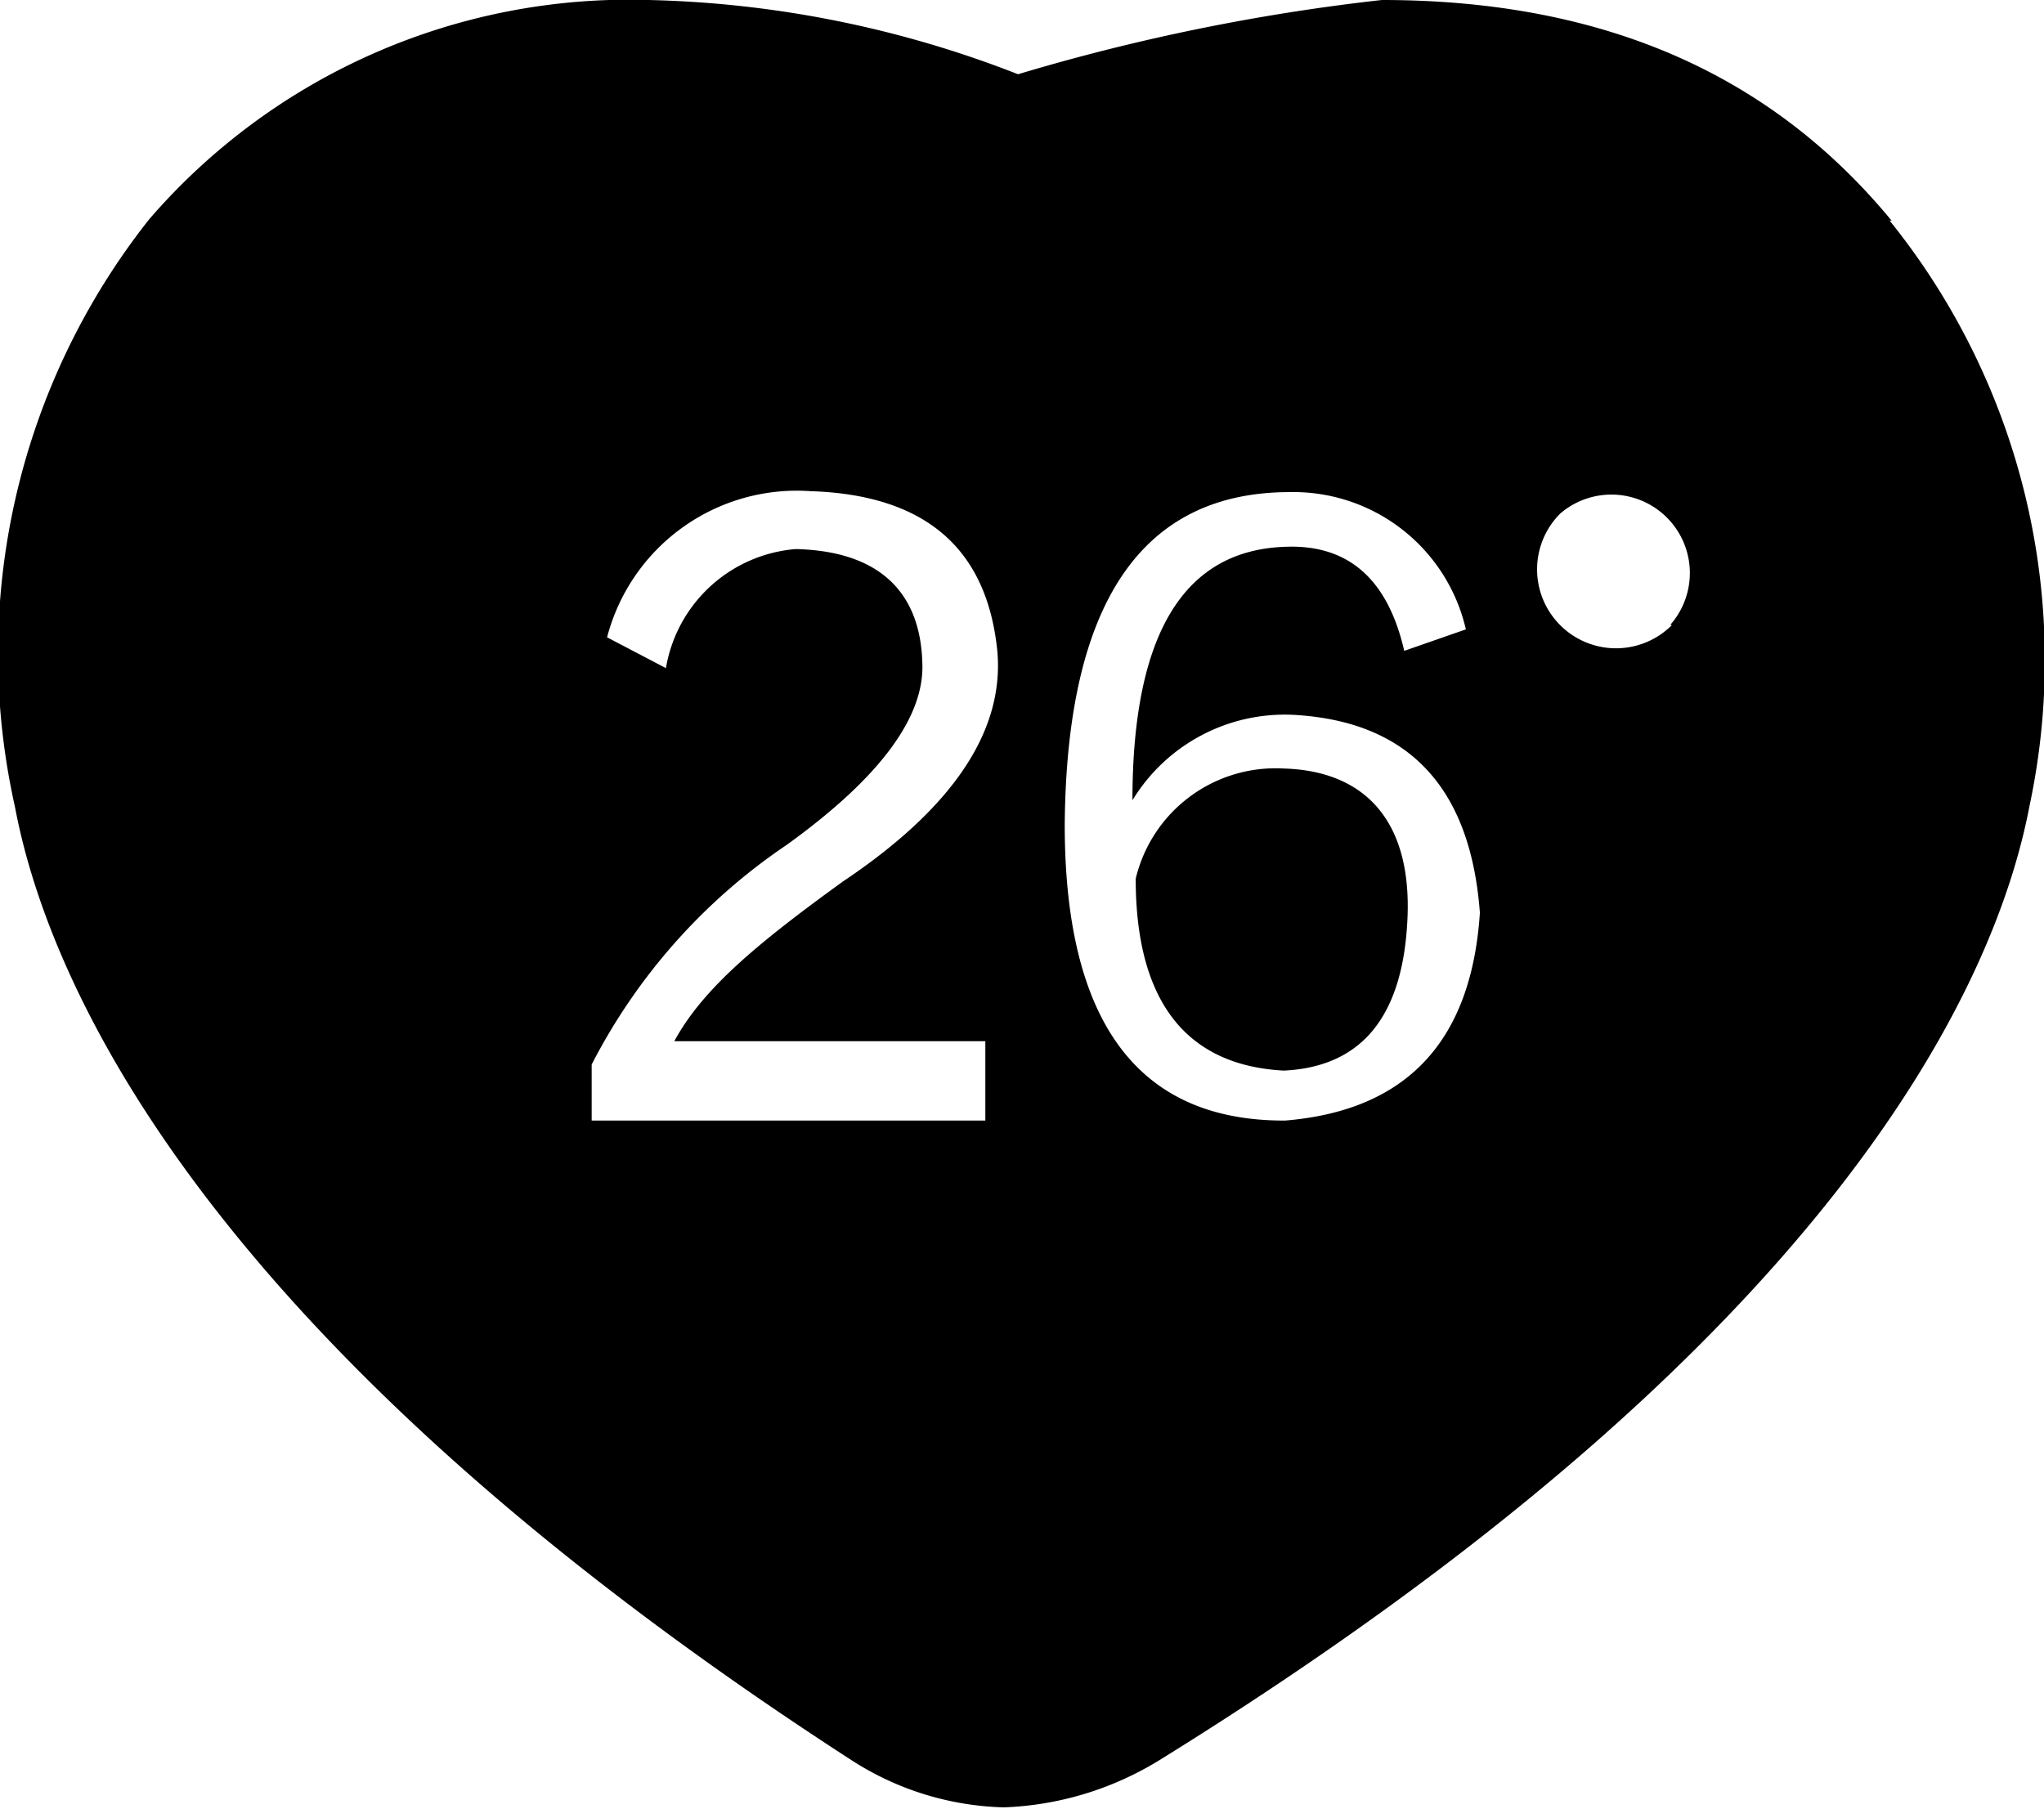 <svg xmlns="http://www.w3.org/2000/svg" viewBox="0 0 43.77 38.75"><title>资源 310</title><g id="图层_2" data-name="图层 2"><g id="图层_1-2" data-name="图层 1"><path d="M27.49,16.46a3.08,3.08,0,0,0-3.17,2.36c0,2.65,1.1,4,3.17,4.11,1.68-.08,2.56-1.17,2.65-3.27s-.93-3.15-2.65-3.2"/><path d="M40.51,4.73C38,1.68,34.46,0,29.59,0A44.16,44.16,0,0,0,21.8,1.59,23.09,23.09,0,0,0,13.89,0,13.58,13.58,0,0,0,3.2,4.69,15,15,0,0,0,.32,17.28c.71,3.77,4,11.42,17.93,20.43a6.3,6.3,0,0,0,3.25,1,6.82,6.82,0,0,0,3.31-1c14.53-9,17.93-16.66,18.65-20.45a15,15,0,0,0-3-12.54M21.1,22.3V24H12.67V22.8a12.63,12.63,0,0,1,4.17-4.7q3-2.16,2.91-3.92c-.05-1.57-1-2.38-2.71-2.42a3.07,3.07,0,0,0-2.78,2.55L13,13.65a4.2,4.2,0,0,1,4.36-3.13c2.47.08,3.79,1.24,4,3.46q.2,2.55-3.31,4.9c-1.81,1.31-3,2.29-3.61,3.42ZM27.49,24c-3.13,0-4.69-2.12-4.69-6.34q.06-7.12,4.82-7.12a3.79,3.79,0,0,1,3.77,2.94l-1.32.46c-.35-1.53-1.19-2.27-2.51-2.23q-3.31.08-3.31,5.43a3.82,3.82,0,0,1,3.44-1.83q3.7.2,4,4.24-.27,4.13-4.17,4.45m8.28-10.61A1.68,1.68,0,1,1,33.41,11a1.68,1.68,0,0,1,2.36,2.38"/></g></g></svg>